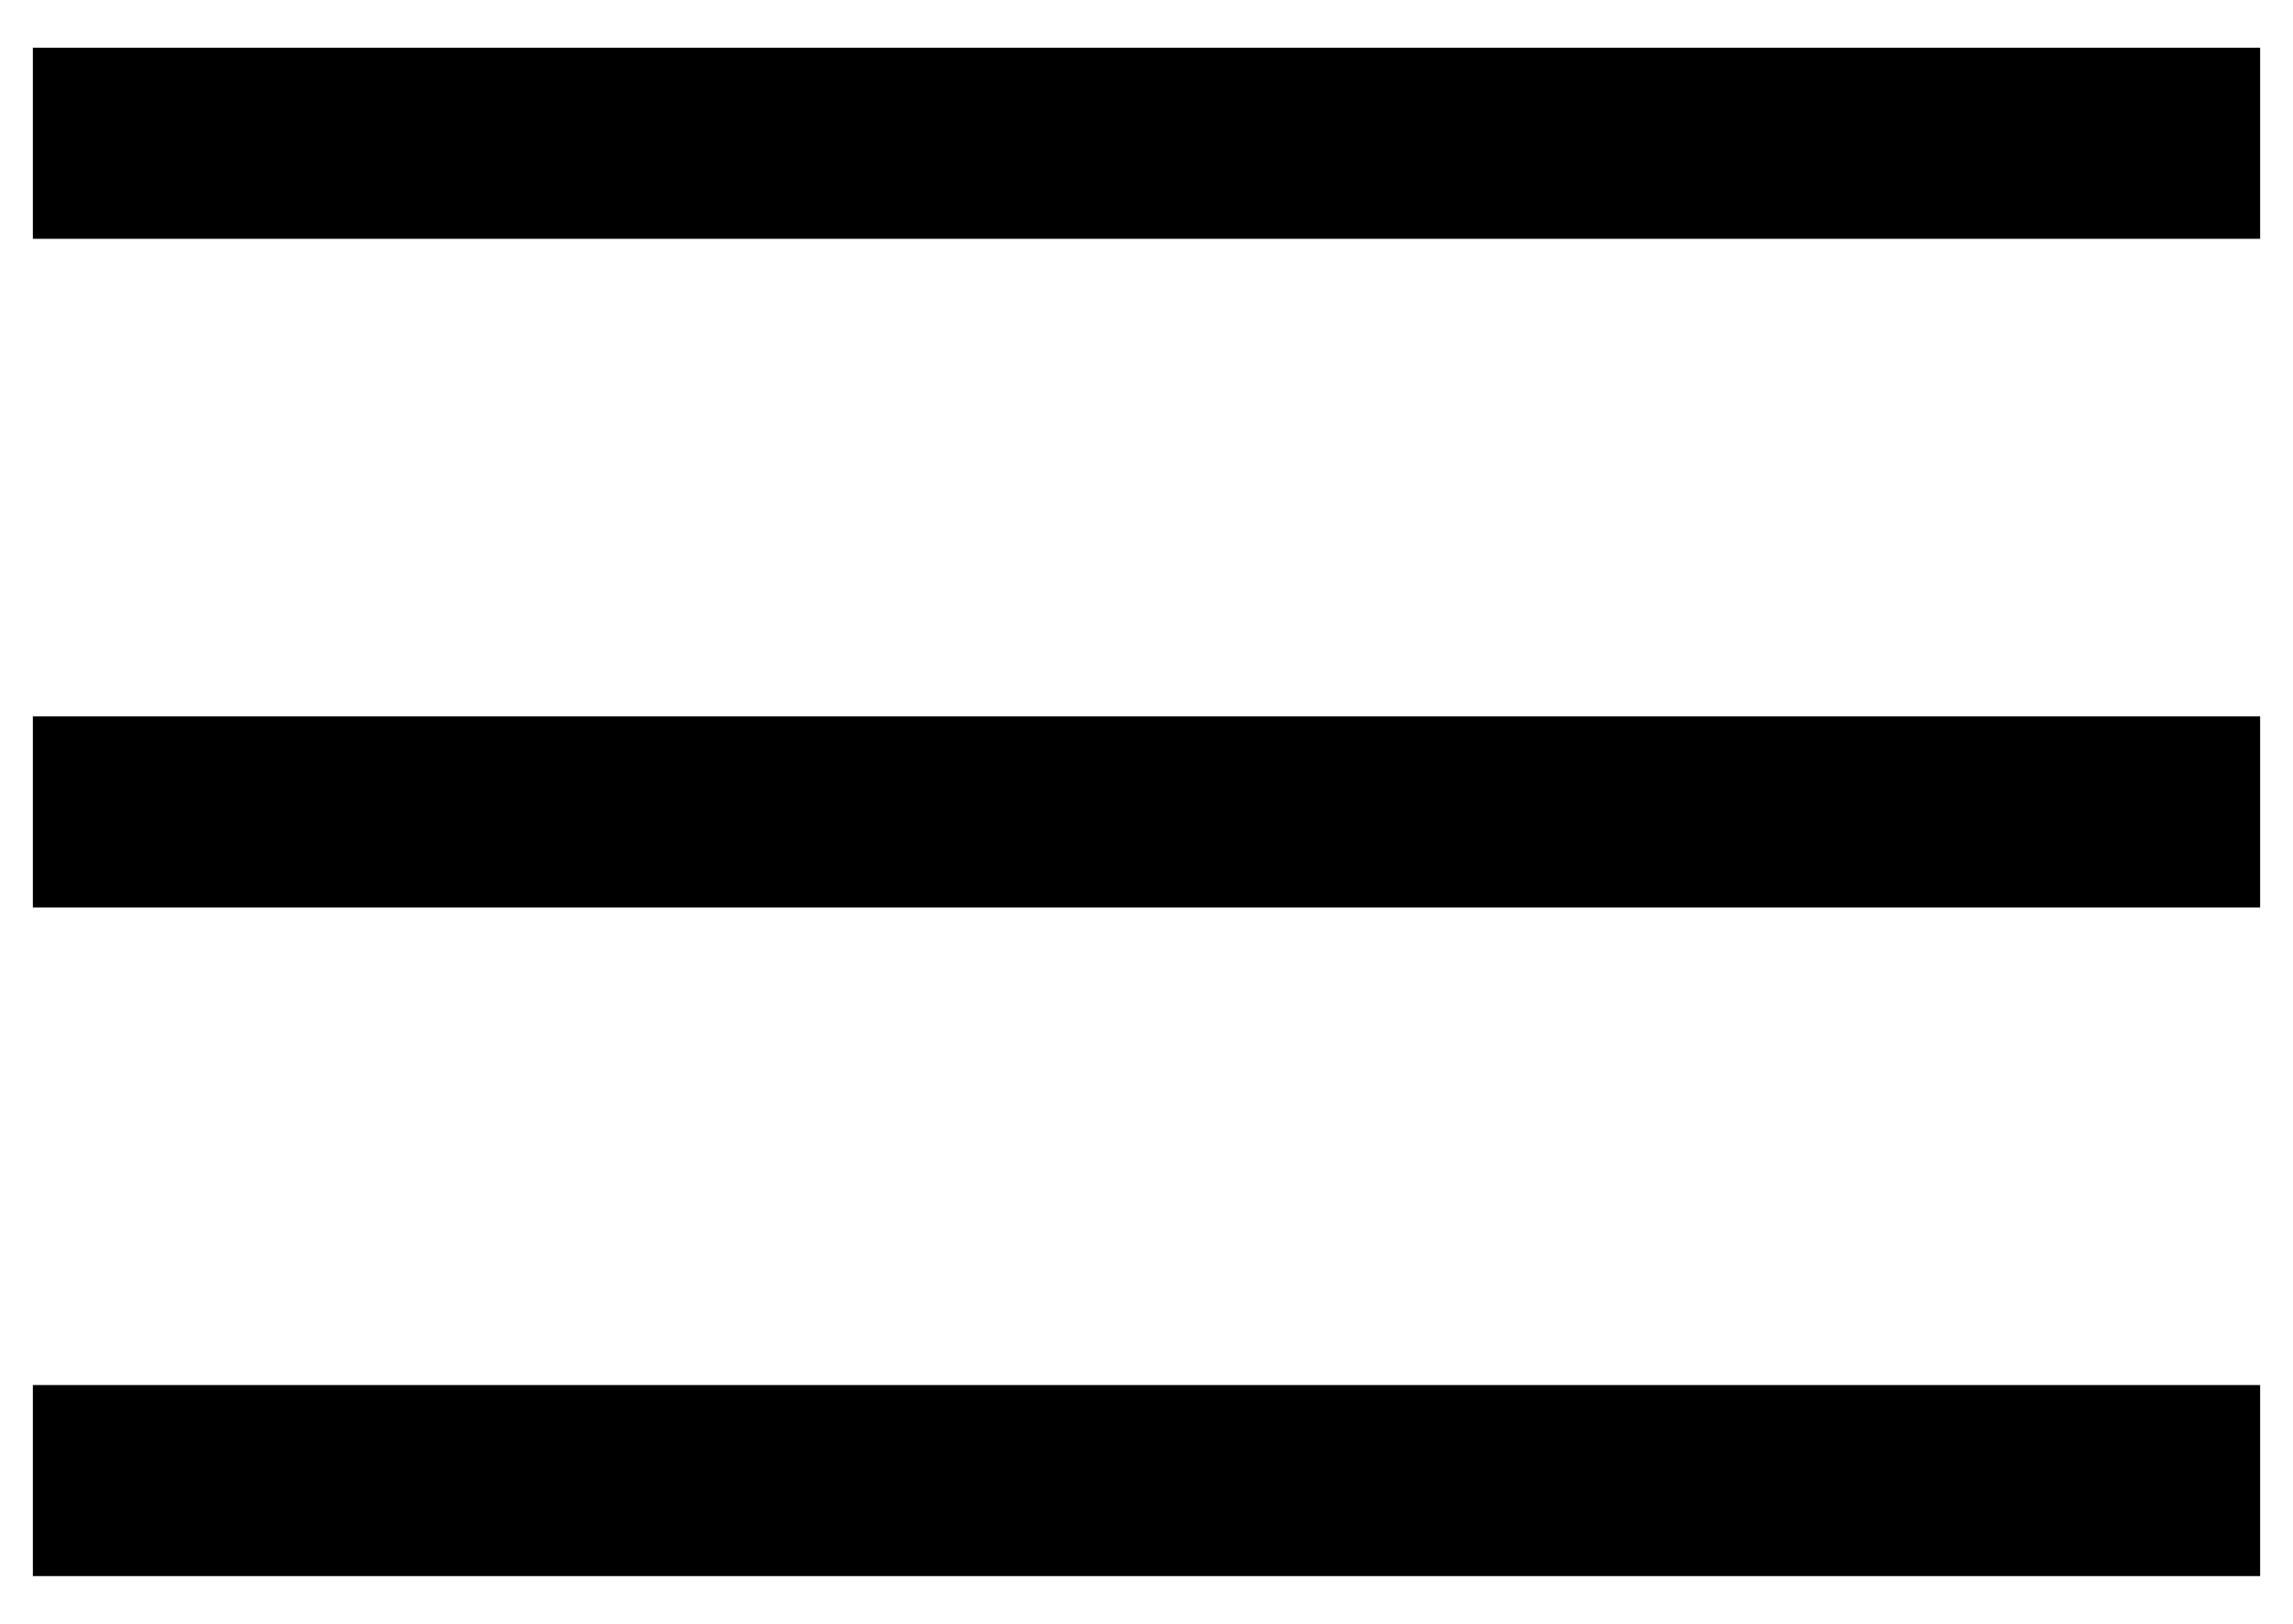 <?xml version="1.0" encoding="UTF-8"?>
<svg width="24px" height="17px" viewBox="0 0 24 17" version="1.1" xmlns="http://www.w3.org/2000/svg" xmlns:xlink="http://www.w3.org/1999/xlink">
    <title>mobile-burger</title>
    <g id="Pages" stroke="none" stroke-width="1" fill="none" fill-rule="evenodd" stroke-linecap="square">
        <g id="900-Type-Styles" transform="translate(-96, -1610)" stroke="#000000" stroke-width="2">
            <g id="mobile-burger" transform="translate(97, 1611)">
                <line x1="0.344" y1="14.5" x2="21.656" y2="14.5" id="Line"></line>
                <line x1="0.344" y1="7.5" x2="21.656" y2="7.5" id="Line-Copy"></line>
                <line x1="0.344" y1="0.5" x2="21.656" y2="0.5" id="Line-Copy-2"></line>
            </g>
        </g>
    </g>
</svg>